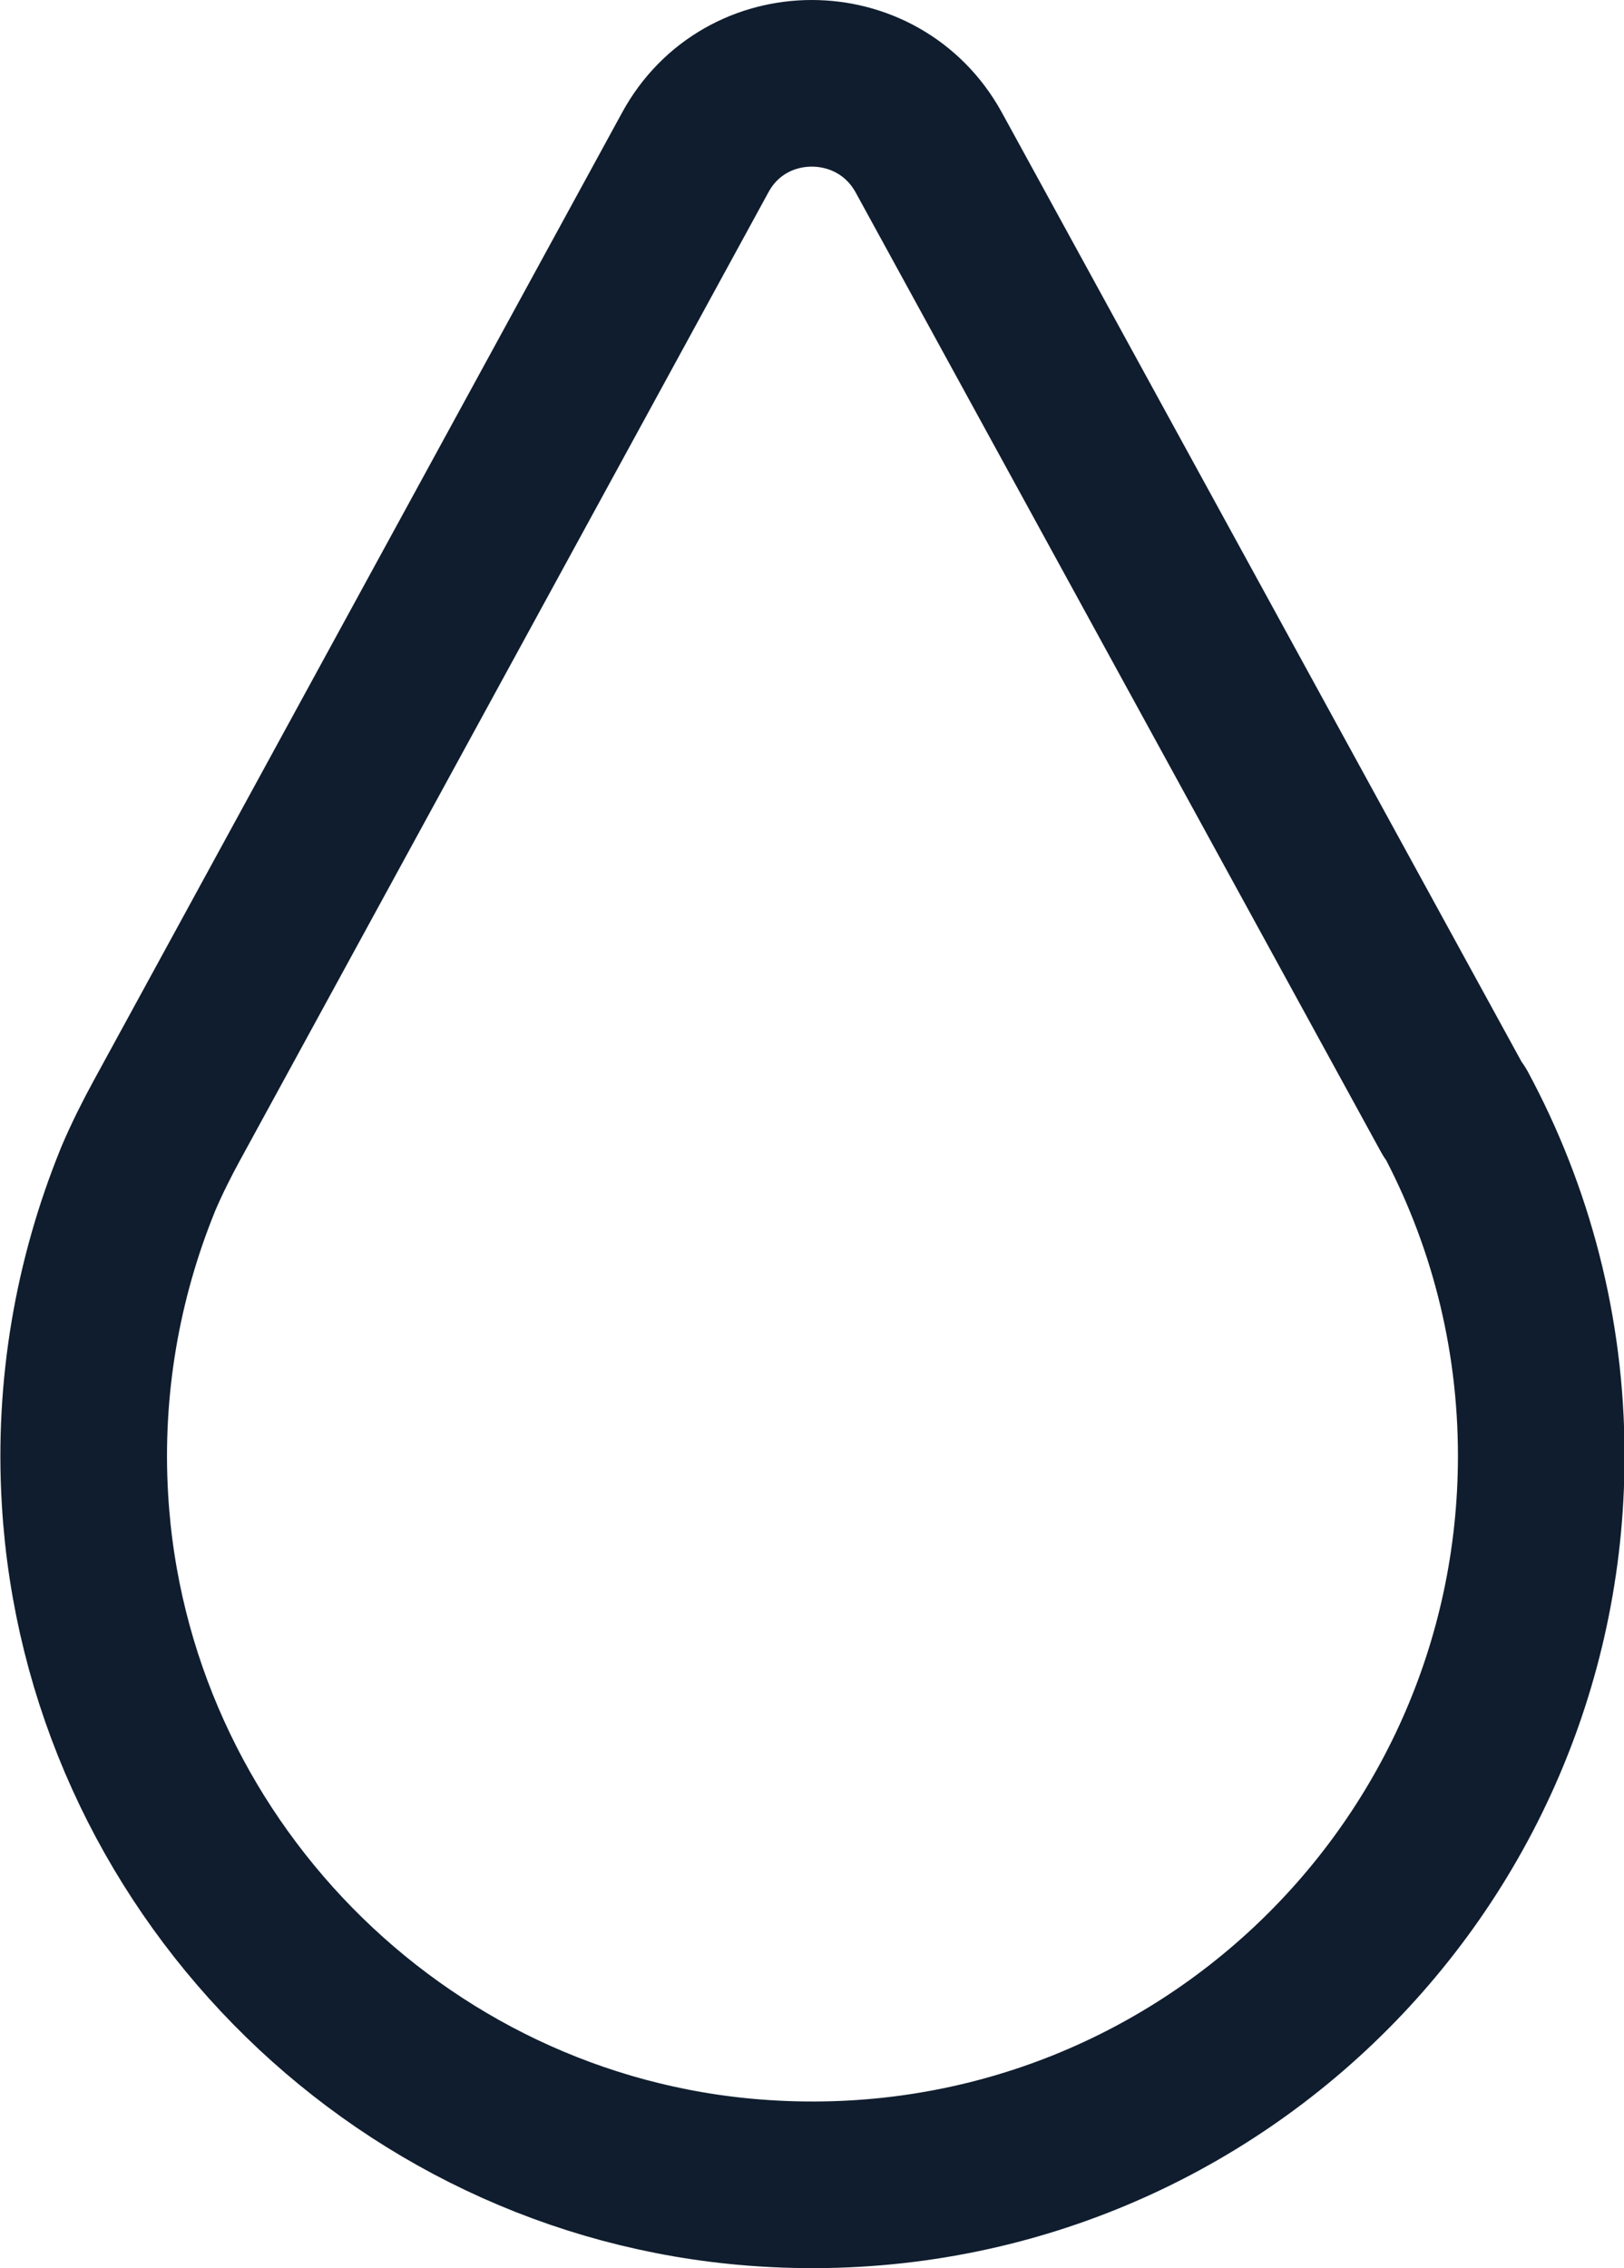 <svg xmlns="http://www.w3.org/2000/svg" id="Calque_1" data-name="Calque 1" viewBox="0 0 28.85 40.29"><defs><style> .cls-1 { fill: none; stroke: #0f1d2e; stroke-linecap: round; stroke-linejoin: round; stroke-width: 2.96px; } </style></defs><path class="cls-1" d="M25.83,19.75h0S16.5,2.71,16.5,2.71c-.9-1.64-3.26-1.64-4.15,0L2.96,19.91c-.18.33-.35.67-.5,1.02,0,0,0,0,0,0l-.02.05h0c-.7,1.73-1.05,3.65-.93,5.66.38,6.41,5.5,11.64,11.91,12.13,7.61.58,13.96-5.42,13.96-12.91,0-2.22-.56-4.3-1.54-6.12Z"></path></svg>